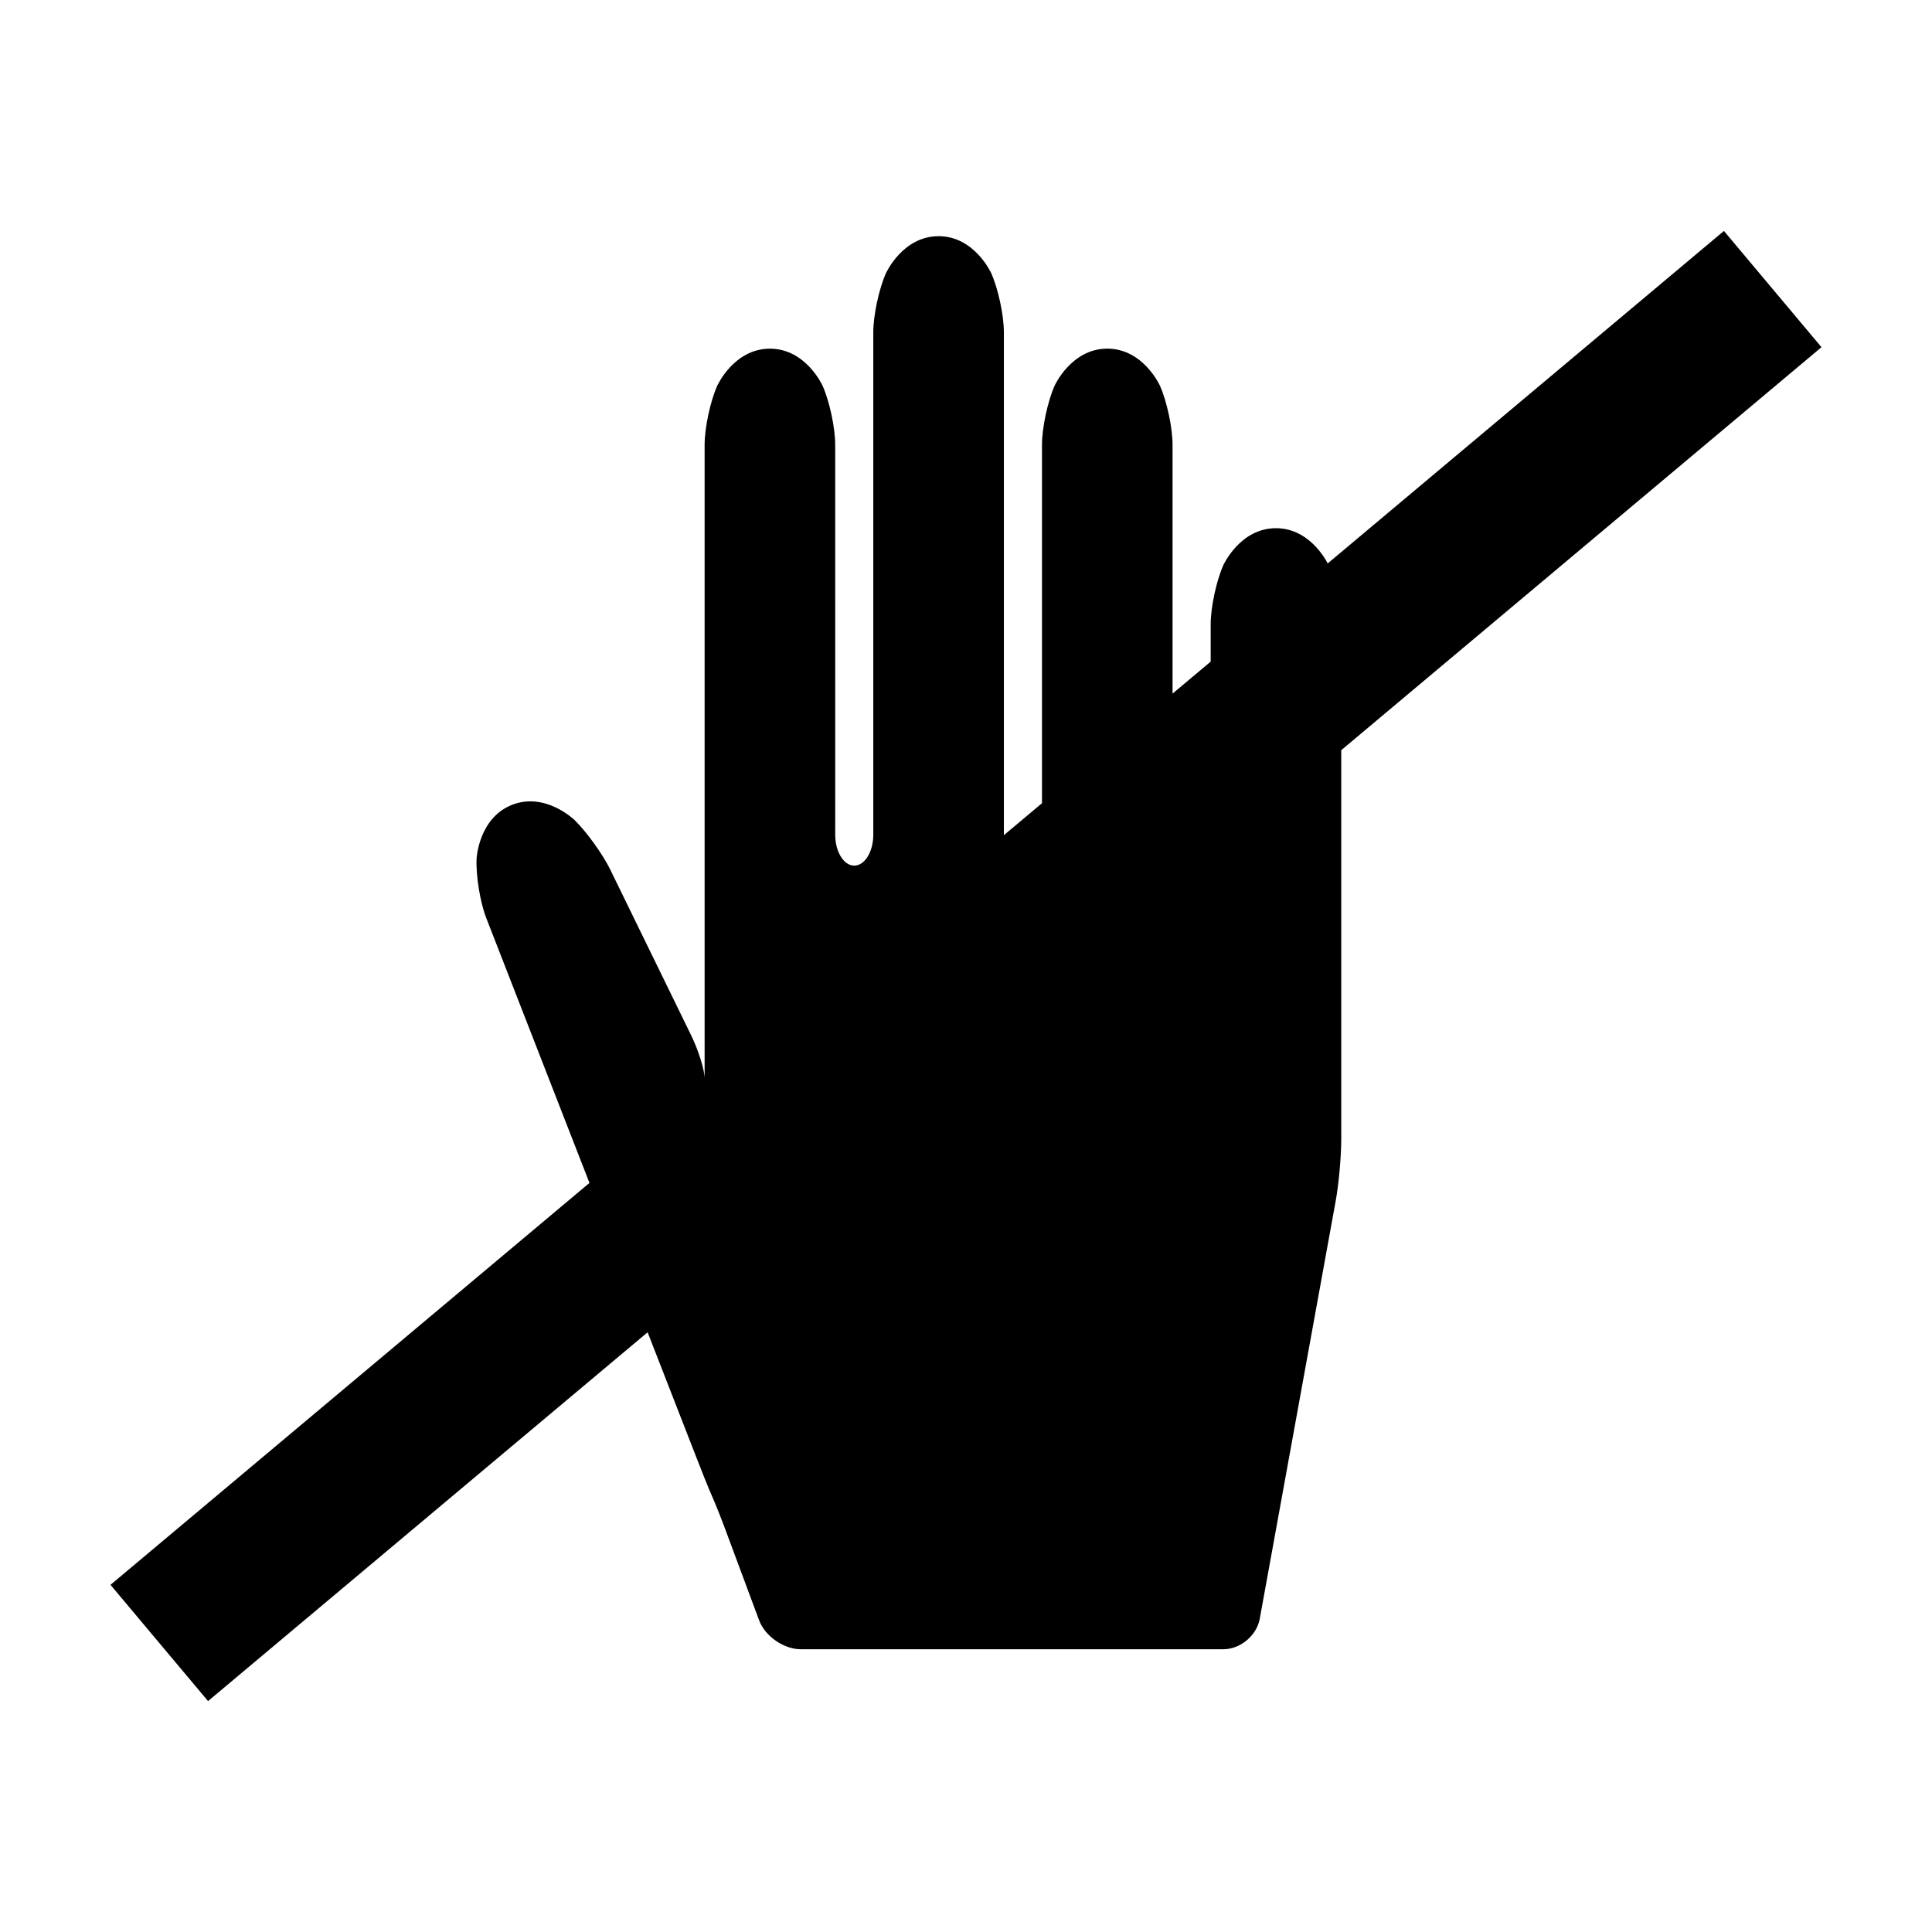 <?xml version="1.0" encoding="UTF-8"?>
<!-- Uploaded to: ICON Repo, www.svgrepo.com, Generator: ICON Repo Mixer Tools -->
<svg fill="#000000" width="800px" height="800px" version="1.1" viewBox="144 144 512 512" xmlns="http://www.w3.org/2000/svg">
 <path d="m626.71 236.01-25.852-30.809-105 88.113c-1.047-1.996-5.453-9.336-13.723-9.336-9.559 0-13.961 9.844-13.961 9.844-1.828 4.106-3.332 11.133-3.332 15.637v9.879l-10.102 8.473v-65.941c0-4.504-1.508-11.531-3.336-15.637 0 0-4.41-9.84-13.965-9.84-9.559 0-13.965 9.84-13.965 9.84-1.828 4.109-3.336 11.141-3.336 15.637v94.988l-10.09 8.465c0-0.035-0.012-0.07-0.012-0.105v-133.15c0-4.492-1.5-11.531-3.336-15.637 0 0-4.41-9.84-13.965-9.84-9.559 0-13.965 9.84-13.965 9.84-1.832 4.106-3.34 11.141-3.34 15.637v133.15c0 4.5-2.273 8.184-5.043 8.184-2.777 0-5.047-3.684-5.047-8.184l-0.004-103.34c0-4.504-1.5-11.531-3.34-15.637 0 0-4.402-9.84-13.961-9.84-9.562 0-13.965 9.84-13.965 9.84-1.84 4.109-3.34 11.141-3.34 15.637v103.34 16.355 44.215 4.047c0-2.281-1.613-7.453-3.582-11.492l-21.418-43.875c-1.969-4.039-6.203-9.934-9.406-13.09 0 0-7.68-7.562-16.582-4.106-8.902 3.473-9.438 14.242-9.438 14.242-0.223 4.488 0.934 11.594 2.562 15.781l27.348 70.191-126.93 106.51 25.852 30.809 116.49-97.738 12.82 32.902c1.633 4.191 3.184 8.082 3.445 8.641 0.258 0.559 2.348 5.402 3.918 9.613l9.367 25.18c1.566 4.211 6.531 7.664 11.023 7.664h112c4.492 0 8.836-3.633 9.645-8.051l20.141-110.82c0.801-4.43 1.461-11.73 1.461-16.227v-3.828-16.355-44.215-16.355-22.41z"/>
</svg>